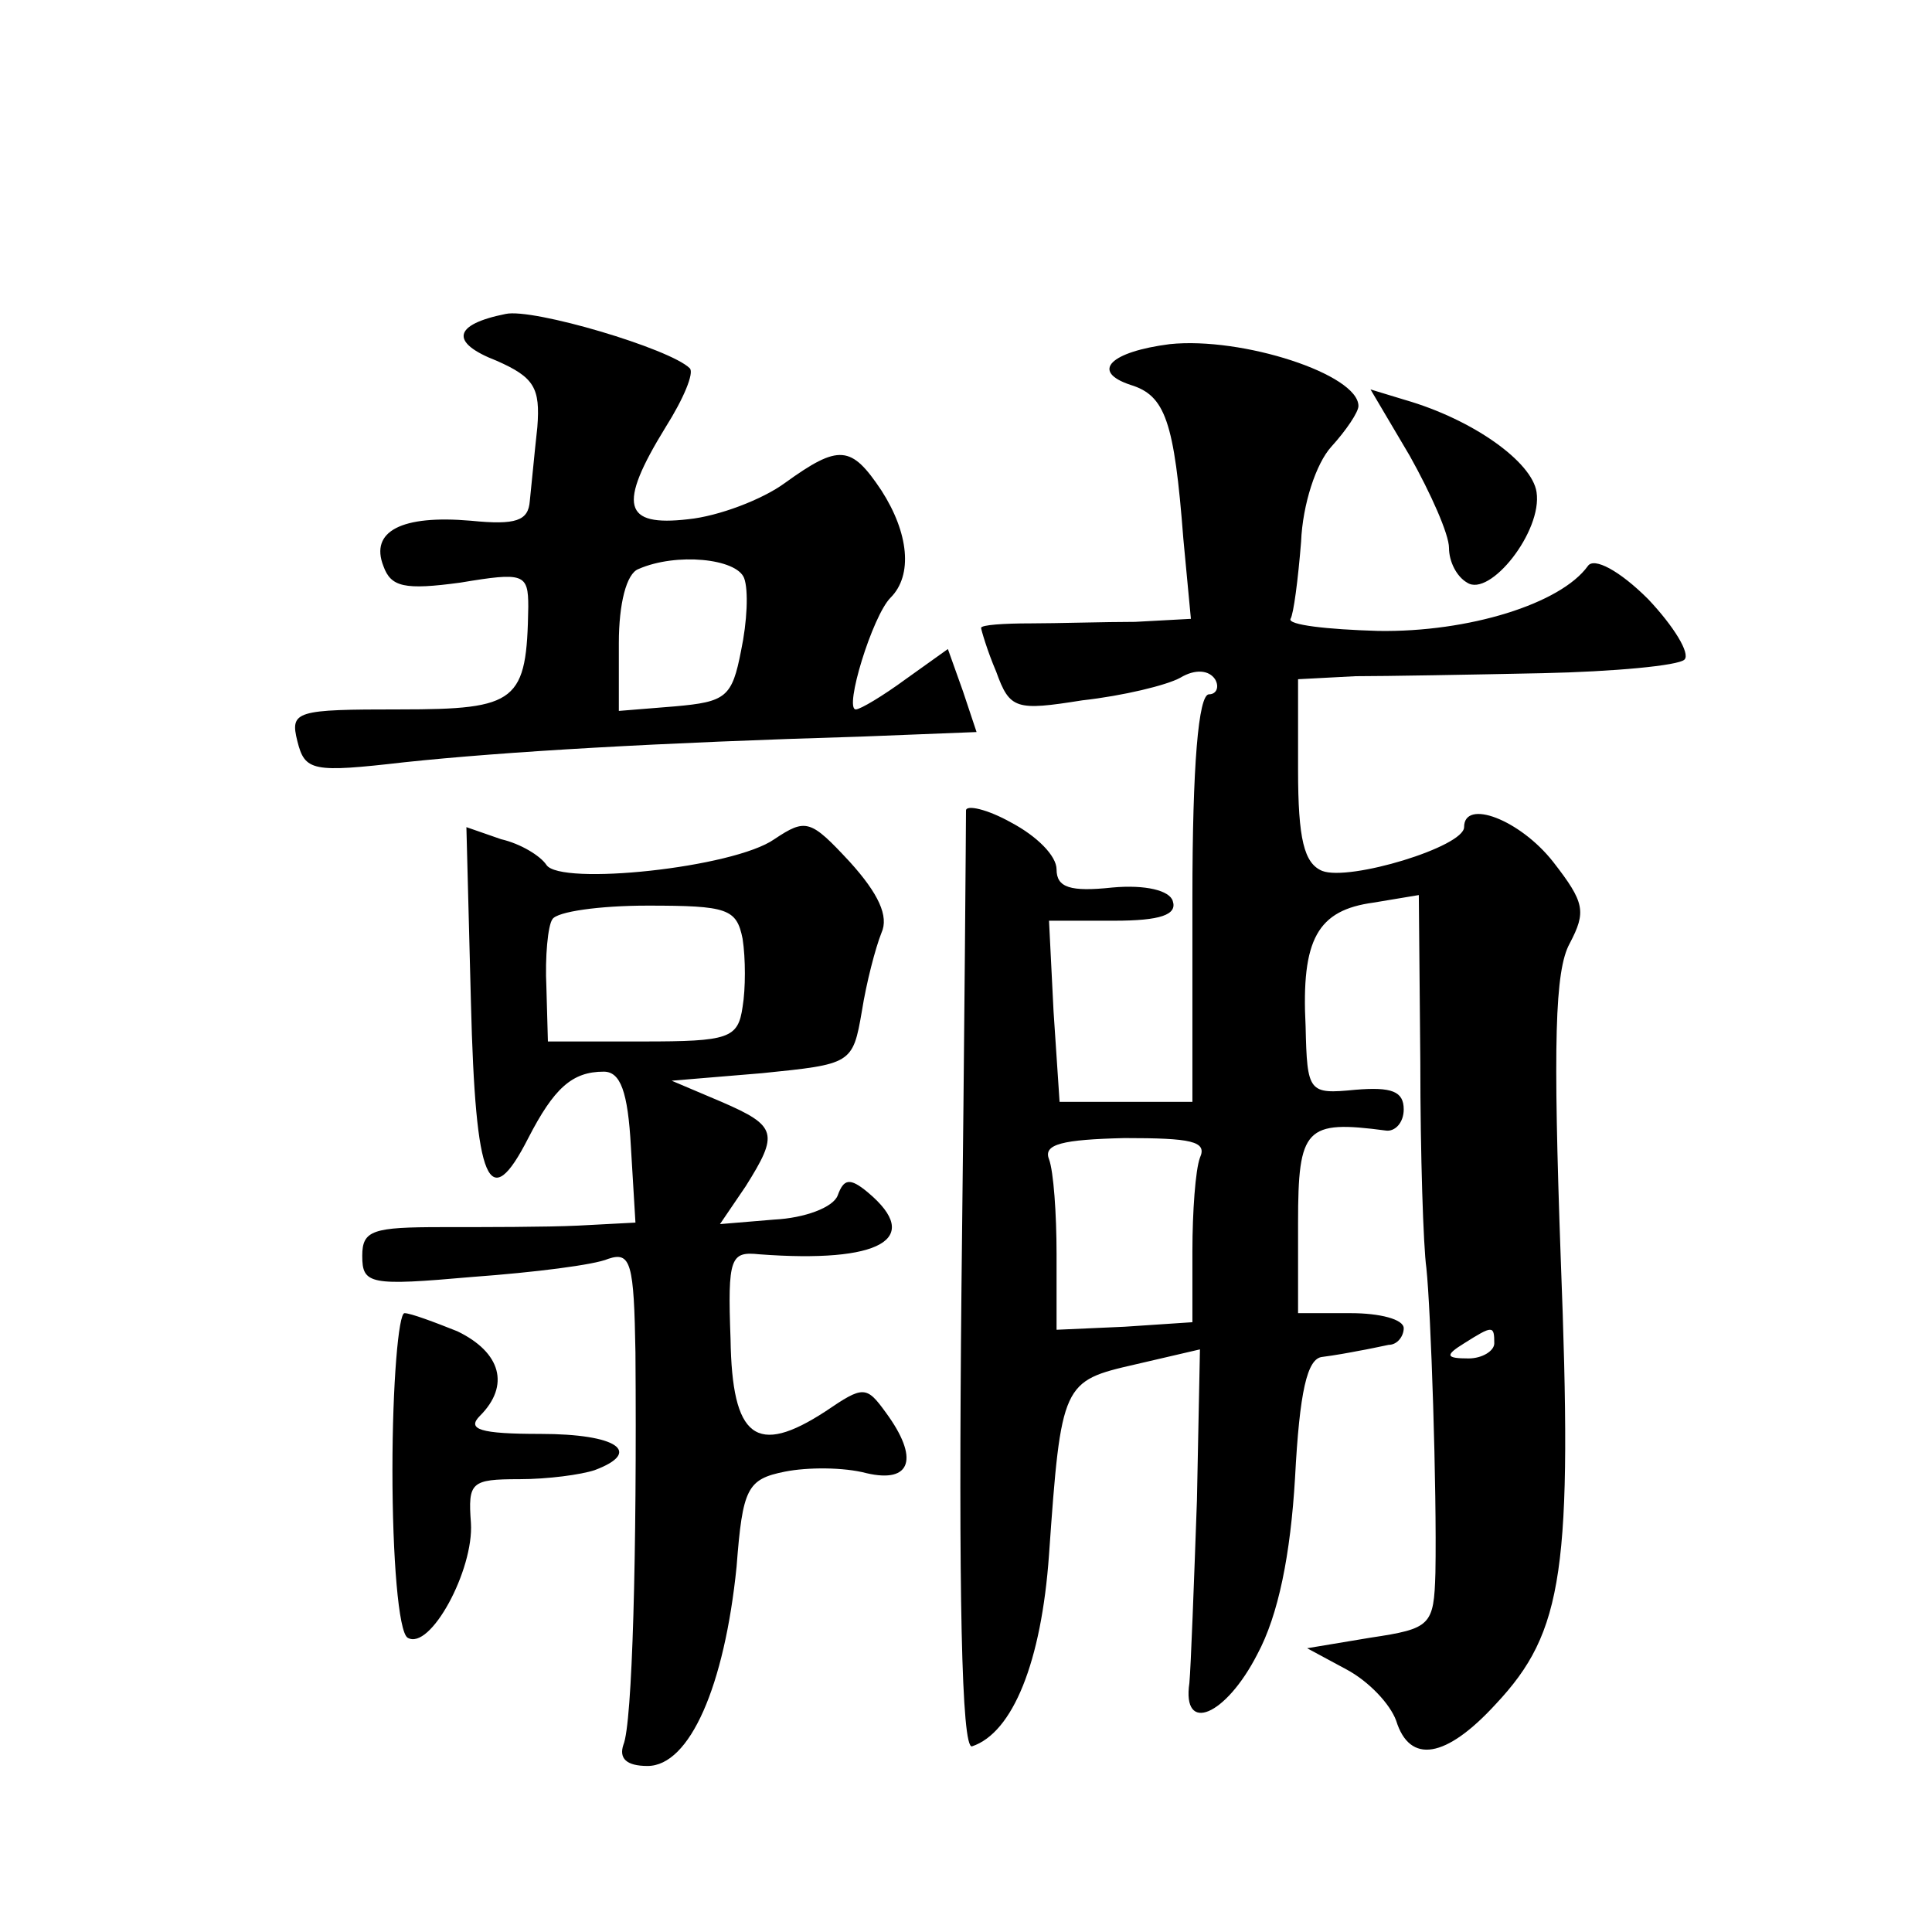 <?xml version="1.0" standalone="no"?>
<!DOCTYPE svg PUBLIC "-//W3C//DTD SVG 20010904//EN"
 "http://www.w3.org/TR/2001/REC-SVG-20010904/DTD/svg10.dtd">
<svg version="1.0" xmlns="http://www.w3.org/2000/svg"
 width="128pt" height="128pt" viewBox="0 0 128 128"
 preserveAspectRatio="xMidYMid meet">
<g transform="translate(0,128) scale(0.1,-0.1)"
fill="#0" stroke="none">
<path d="M335 1072 c-35 -7 -37 -19 -6 -31 25 -11 29 -18 27 -44 -2 -18 -4 -40
-5 -49 -1 -13 -9 -16 -39 -13 -46 4 -67 -7 -58 -30 5 -14 14 -16 51 -11 42 7 45
6 45 -16 -1 -63 -7 -68 -85 -68 -69 0 -73 -1 -68 -21 5 -20 10 -21 71 -14 66 7
168 13 303 17 l76 3 -9 27 -10 28 -28 -20 c-15 -11 -30 -20 -33 -20 -8 0 11 62
23 74 15 15 12 43 -6 71 -20 30 -28 31 -64 5 -15 -11 -44 -22 -64 -24 -43 -5 -47
9 -15 61 12 19 19 36 16 39 -13 13 -104 40 -122 36z m158 -175 c3 -8 2 -29 -2 -48
-6 -31 -10 -34 -44 -37 l-37 -3 0 45 c0 26 5 46 13 49 25 11 65 7 70 -6z M775 1052
c-39 -5 -53 -18 -26 -27 23 -7 29 -24 35 -102 l5 -53 -37 -2 c-20 0 -52 -1 -69
-1 -18 0 -33 -1 -33 -3 0 -1 4 -15 10 -29 9 -25 13 -26 57 -19 27 3 56 10 65 15
10 6 19 5 23 -1 3 -5 1 -10 -4 -10 -7 0 -11 -47 -11 -135 l0 -135 -44 0 -44 0 -4
60 -3 60 43 0 c31 0 42 4 39 13 -2 7 -18 11 -40 9 -28 -3 -37 0 -37 12 0 9 -13
22 -30 31 -16 9 -30 12 -30 8 0 -5 -1 -146 -3 -316 -2 -201 0 -306 7 -304 27 9
46 56 51 127 8 114 9 115 57 126 l43 10 -2 -100 c-2 -56 -4 -110 -5 -121 -5 -34
24 -22 45 19 14 26 22 66 25 117 3 57 8 79 18 80 8 1 19 3 24 4 6 1 15 3 20 4 6
0 10 6 10 11 0 6 -16 10 -35 10 l-35 0 0 60 c0 63 5 68 58 61 6 -1 12 5 12 14 0
12 -8 15 -32 13 -31 -3 -32 -2 -33 42 -3 58 8 77 45 82 l30 5 1 -111 c0 -61 2 -122
4 -136 3 -28 7 -147 6 -202 -1 -35 -3 -37 -43 -43 l-42 -7 26 -14 c15 -8 29 -23
33 -34 9 -29 33 -25 66 11 45 48 51 89 43 296 -5 141 -4 190 6 208 11 21 10 27
-11 54 -22 28 -59 42 -59 23 0 -13 -76 -36 -94 -29 -12 5 -16 21 -16 67 l0 60 38
2 c20 0 76 1 124 2 47 1 90 5 94 9 4 4 -7 22 -24 40 -19 19 -36 28 -40 22 -18 -25
-79 -44 -139 -43 -34 1 -60 4 -58 8 2 3 5 26 7 51 1 25 10 52 20 63 10 11 18 23
18 27 0 21 -77 46 -125 41z m20 -539 c-3 -8 -5 -36 -5 -62 l0 -47 -45 -3 -45 -2
0 50 c0 27 -2 55 -5 63 -4 10 9 13 50 14 44 0 55 -2 50 -13z m195 -123 c0 -5 -8
-10 -17 -10 -15 0 -16 2 -3 10 19 12 20 12 20 0z M934 978 c14 -25 26 -52 26 -61
0 -9 5 -19 12 -23 15 -10 50 34 46 60 -3 20 -42 48 -87 61 l-23 7 26 -44z M513
724 c-27 -19 -142 -31 -151 -17 -4 6 -17 14 -30 17 l-23 8 3 -116 c3 -121 12 -141
38 -90 17 33 29 44 50 44 11 0 16 -13 18 -50 l3 -50 -38 -2 c-21 -1 -62 -1 -90
-1 -46 0 -53 -2 -53 -19 0 -19 5 -20 73 -14 41 3 81 8 90 12 15 5 17 -3 18 -62
1 -132 -2 -246 -8 -260 -3 -9 2 -14 16 -14 28 0 51 53 59 132 4 52 7 58 32 63 15
3 39 3 54 -1 30 -7 35 10 13 40 -13 18 -15 18 -40 1 -46 -30 -62 -18 -63 48 -2
54 0 58 19 56 80 -6 109 10 72 41 -12 10 -16 9 -20 -2 -3 -8 -22 -15 -42 -16 l-36
-3 17 25 c22 35 21 40 -16 56 l-33 14 60 5 c59 6 60 6 66 41 3 19 9 42 13 52 5
11 -2 26 -21 47 -26 28 -29 29 -50 15z m-21 -66 c2 -13 2 -33 0 -45 -3 -21 -9 -23
-66 -23 l-63 0 -1 36 c-1 20 1 41 4 45 3 5 31 9 63 9 53 0 59 -2 63 -22z M260 306
c0 -58 4 -107 10 -111 15 -9 44 45 42 76 -2 27 0 29 32 29 19 0 41 3 50 6 32 12
15 24 -36 24 -40 0 -49 3 -40 12 20 20 14 42 -15 56 -15 6 -31 12 -35 12 -4 0 -8
-47 -8 -104z"/>
</g>
</svg>
